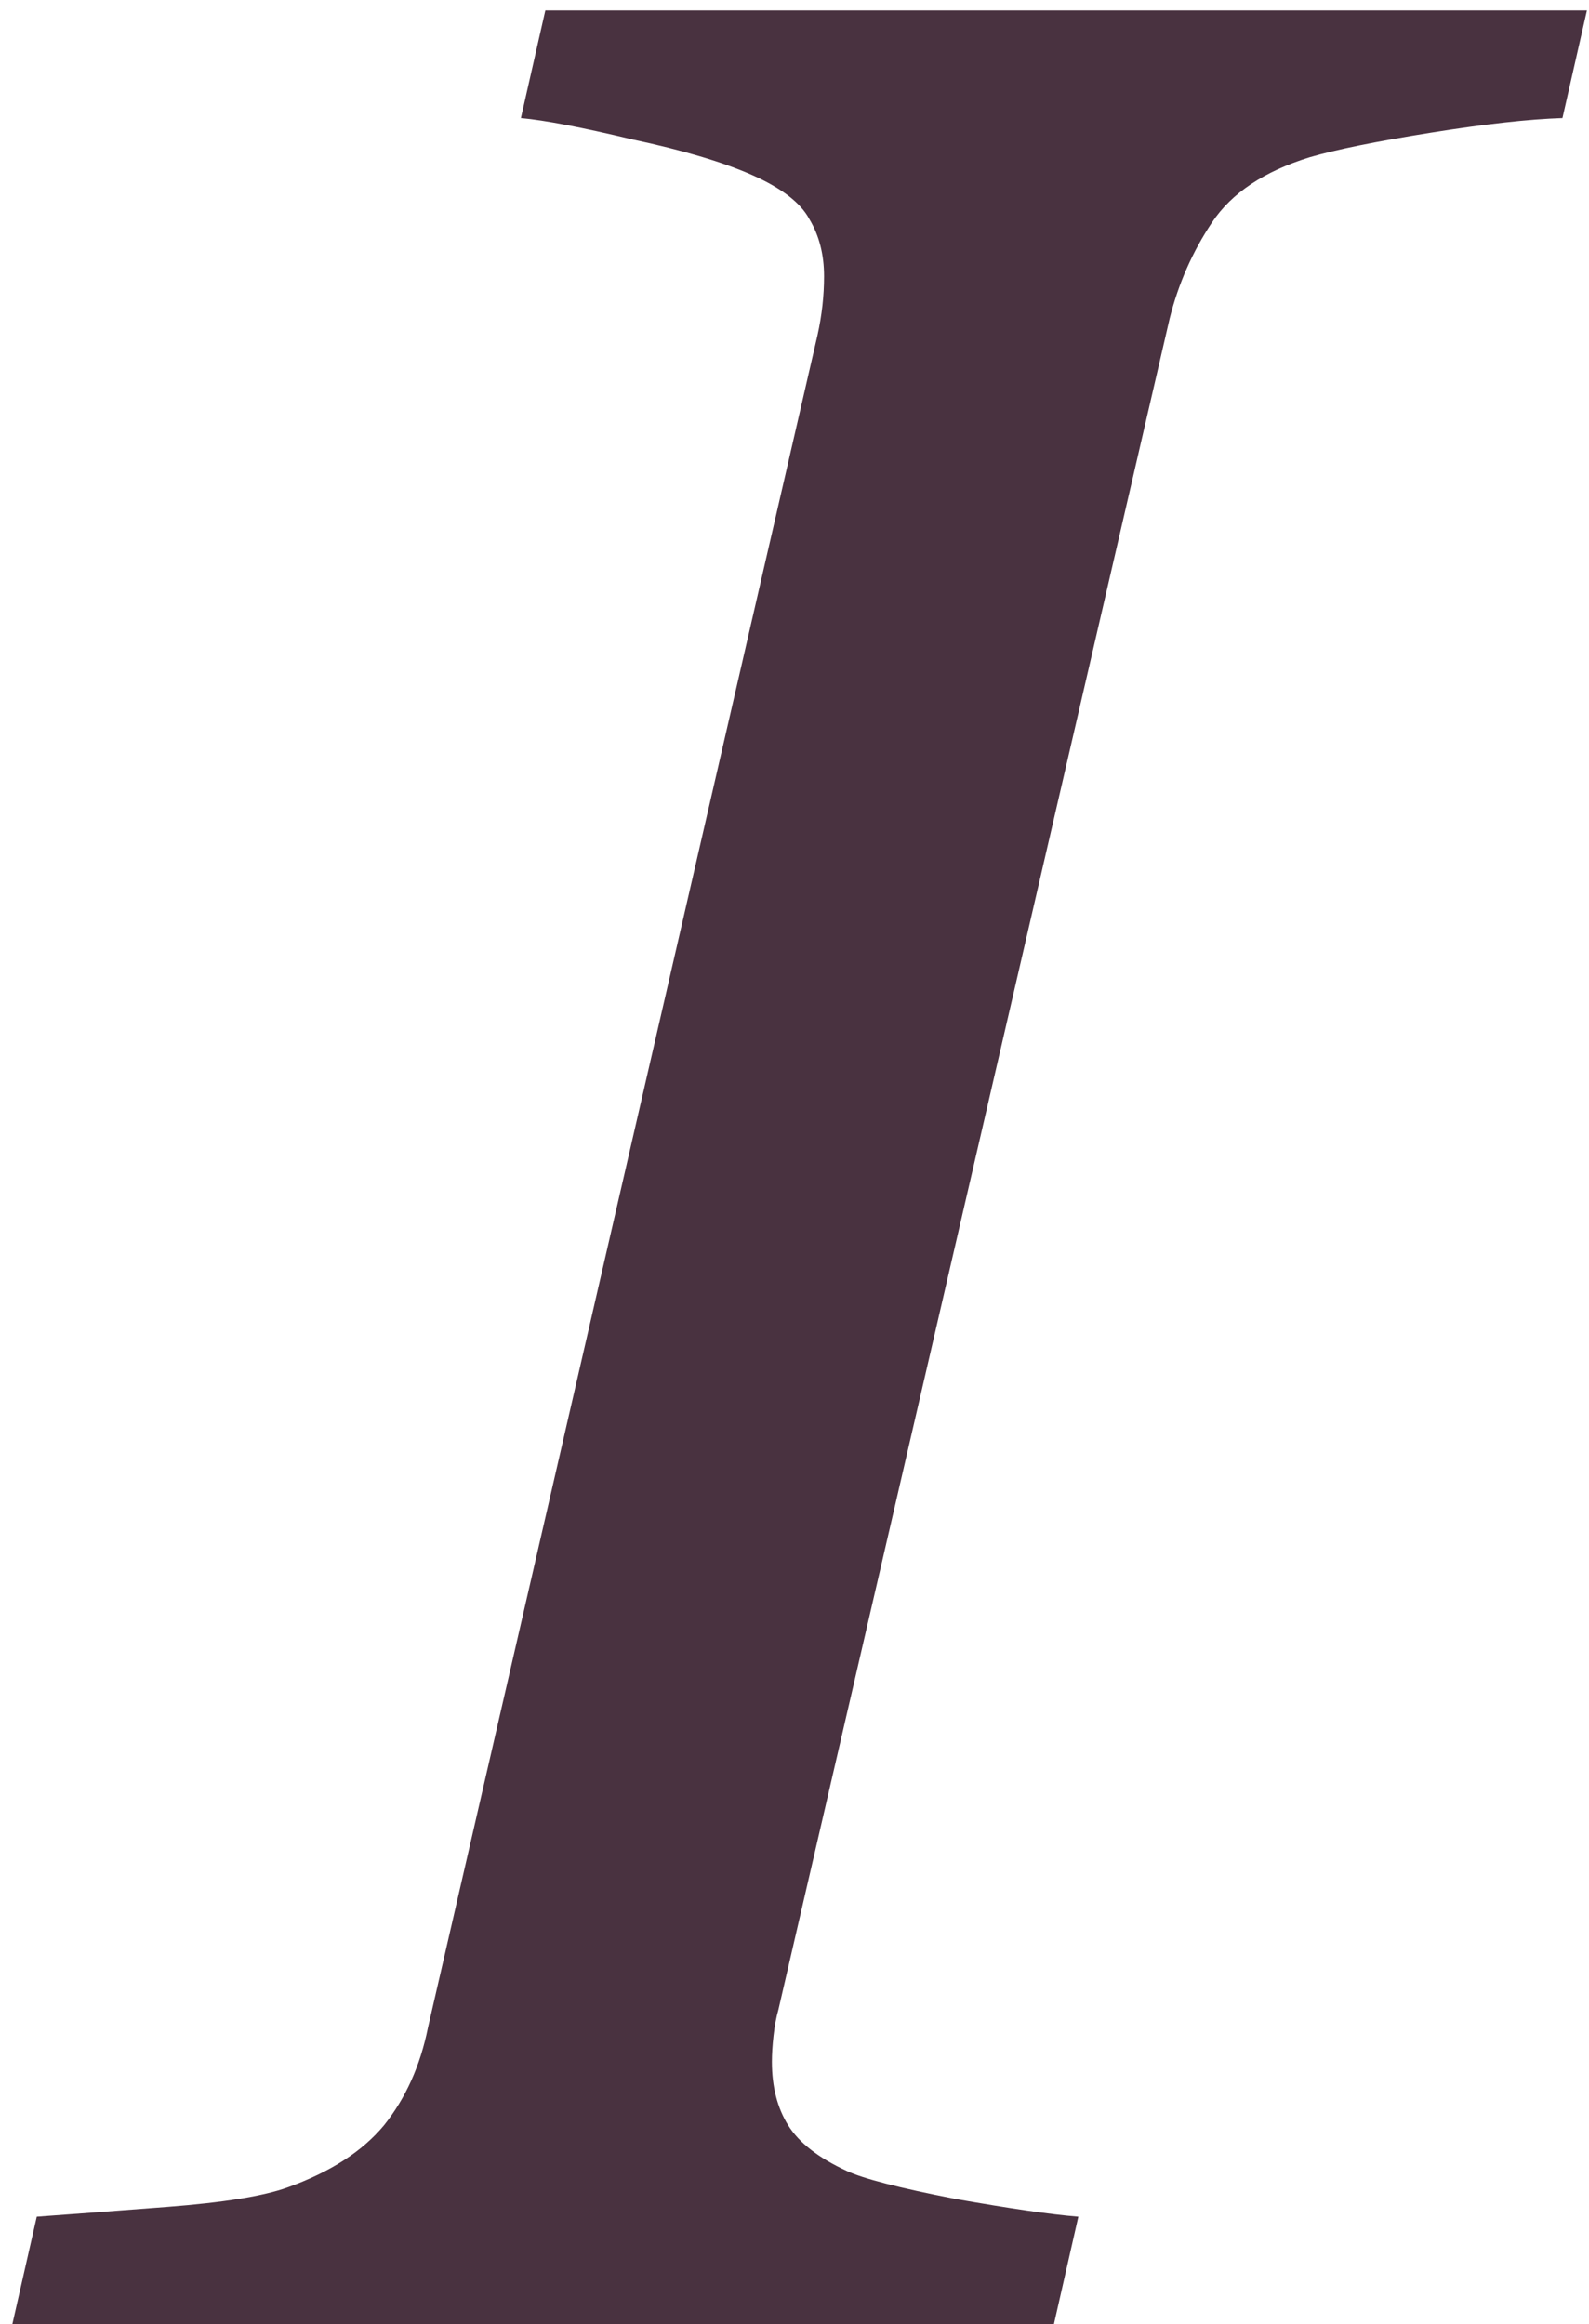 <?xml version="1.0" encoding="UTF-8"?> <svg xmlns="http://www.w3.org/2000/svg" width="119" height="174" viewBox="0 0 119 174" fill="none"><path d="M118.843 0.782L117.012 8.839C114.489 8.92 111.193 9.286 107.124 9.938C103.055 10.588 100.044 11.199 98.091 11.769C94.673 12.826 92.231 14.454 90.767 16.651C89.302 18.849 88.244 21.249 87.593 23.854L58.296 150.44C58.133 151.01 58.011 151.661 57.93 152.394C57.848 153.126 57.808 153.777 57.808 154.347C57.808 156.218 58.215 157.805 59.028 159.107C59.842 160.41 61.307 161.549 63.423 162.525C64.644 163.095 67.329 163.787 71.48 164.601C75.63 165.333 78.722 165.781 80.757 165.943L78.926 174H0.923L2.754 165.943C5.033 165.781 8.288 165.536 12.52 165.211C16.751 164.885 19.762 164.397 21.553 163.746C24.727 162.607 27.127 161.061 28.755 159.107C30.383 157.073 31.481 154.632 32.051 151.783L61.226 25.074C61.388 24.342 61.51 23.609 61.592 22.877C61.673 22.145 61.714 21.412 61.714 20.68C61.714 19.052 61.348 17.628 60.615 16.407C59.964 15.187 58.54 14.088 56.343 13.111C54.145 12.135 51.134 11.24 47.31 10.426C43.566 9.531 40.799 9.002 39.009 8.839L40.84 0.782H118.843Z" fill="#493240"></path></svg> 